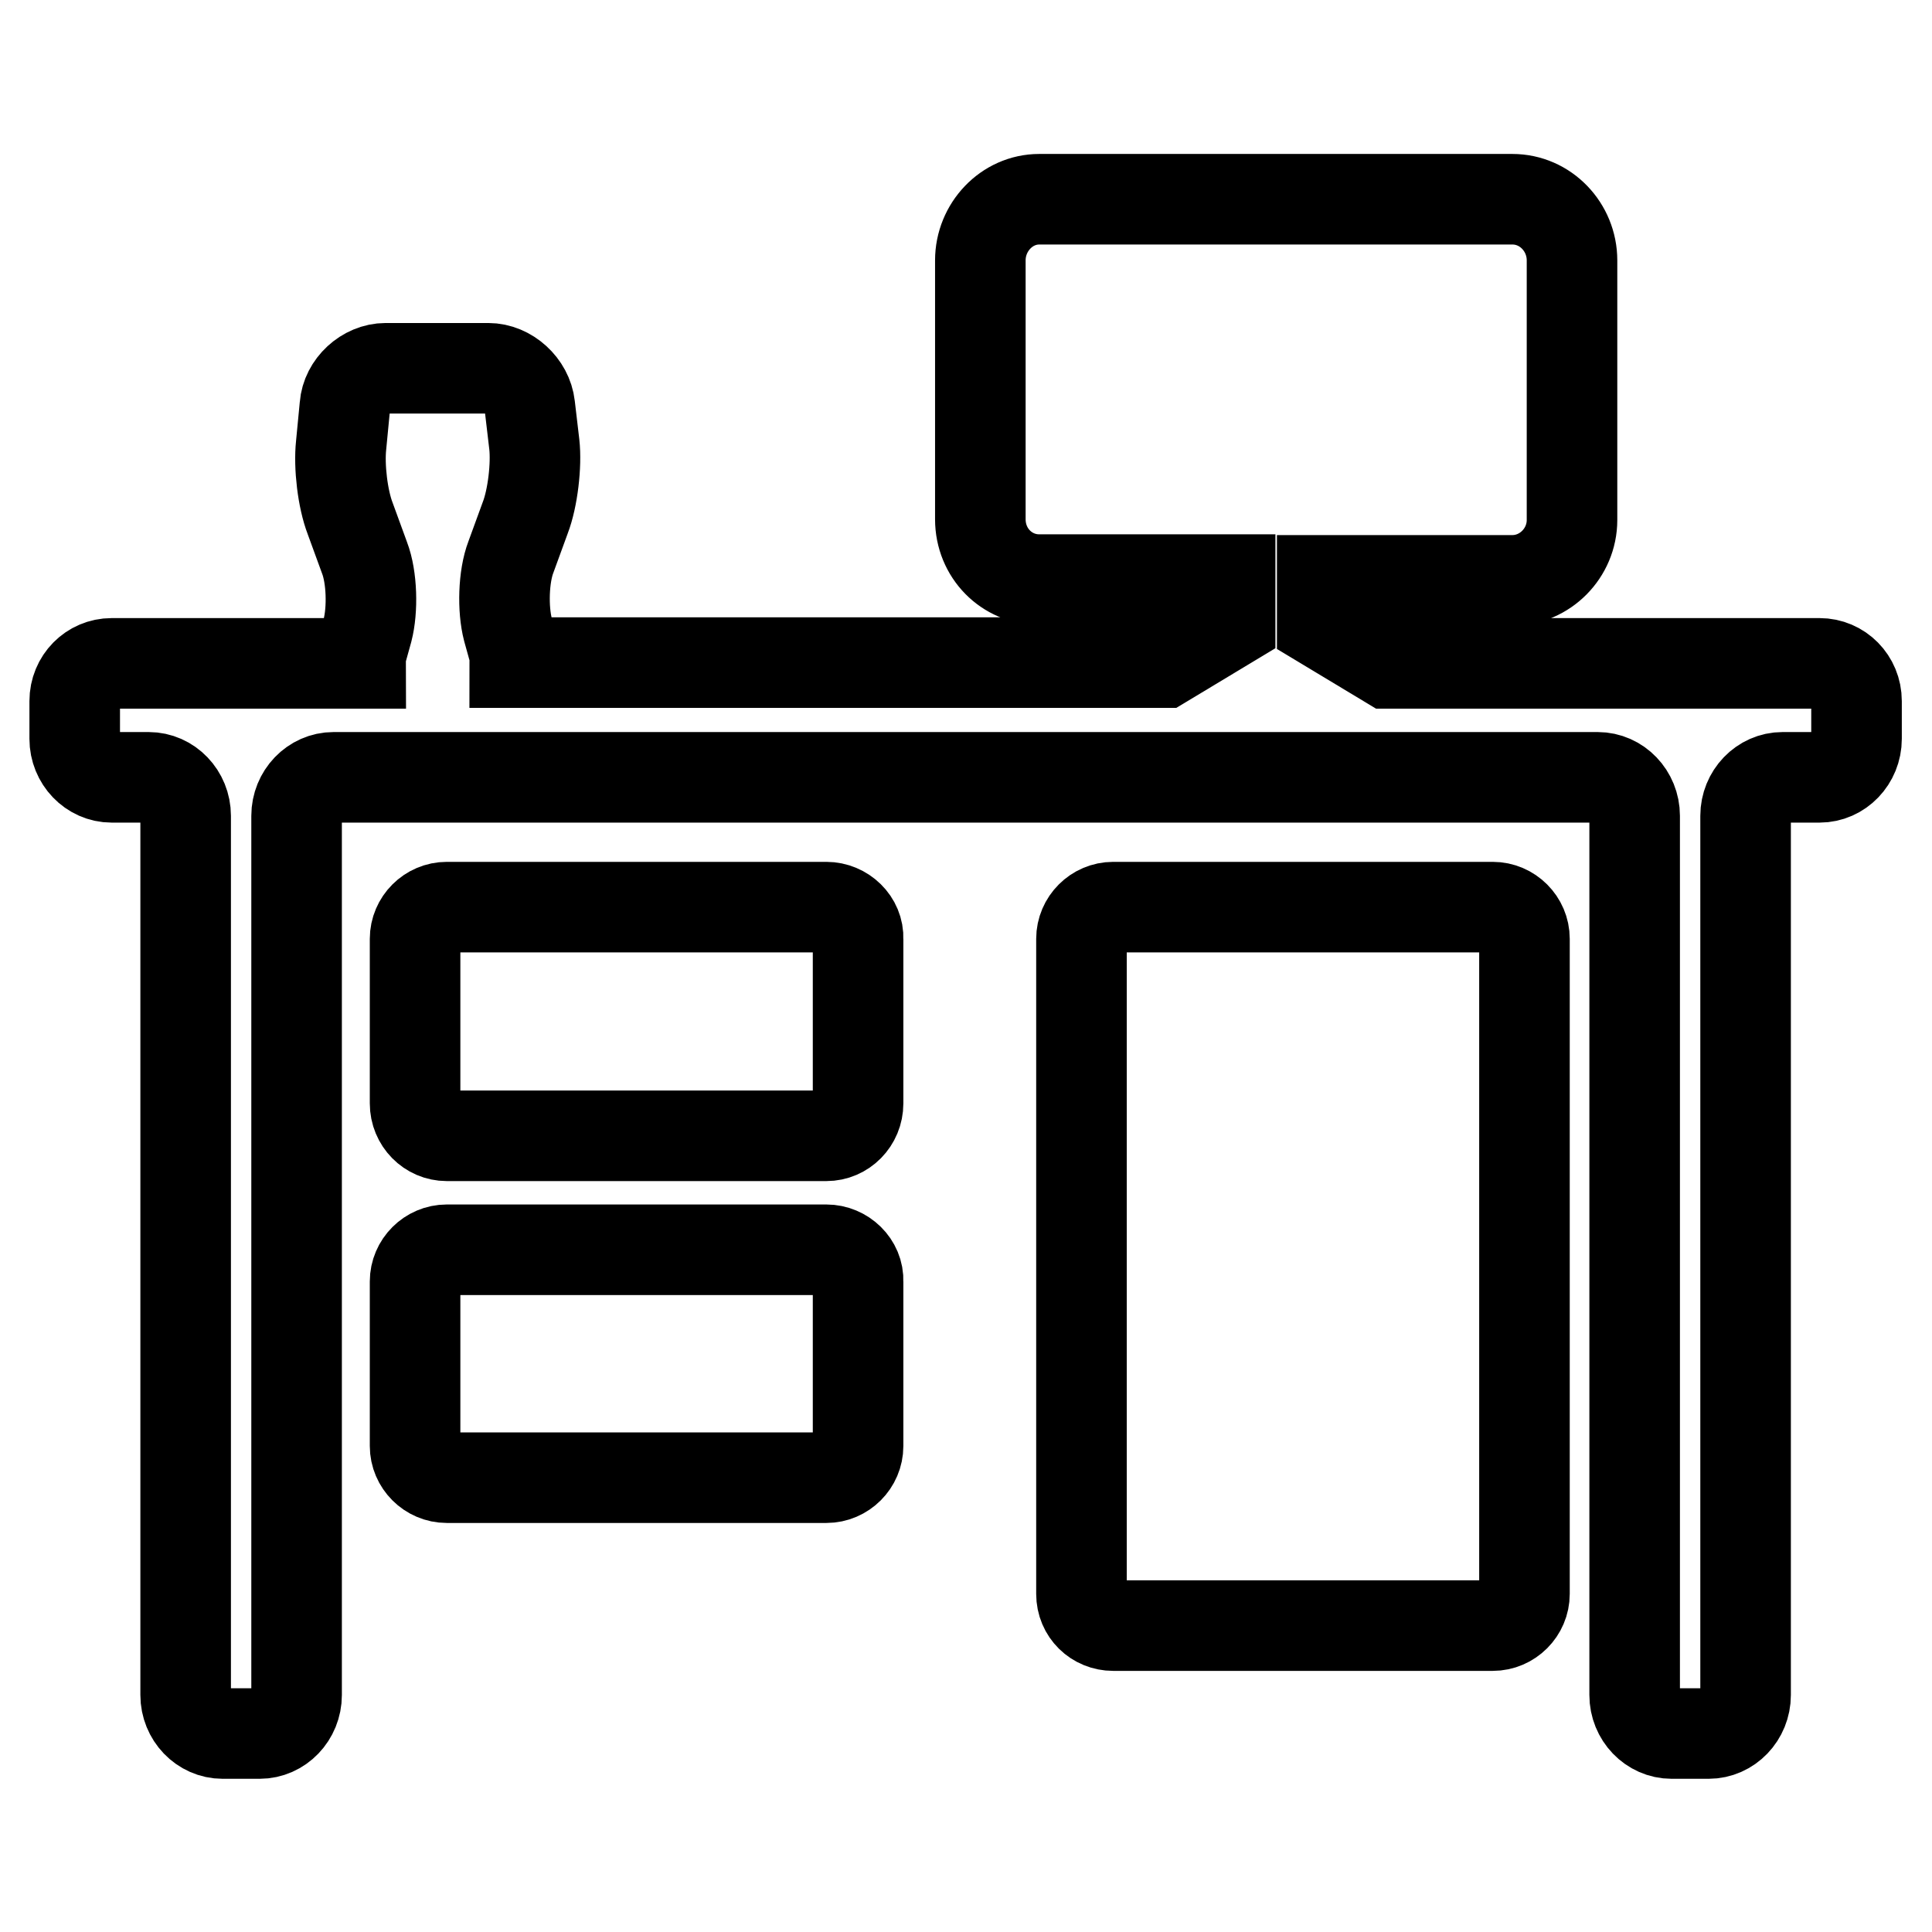 <?xml version="1.0" encoding="utf-8"?>
<!-- Svg Vector Icons : http://www.onlinewebfonts.com/icon -->
<!DOCTYPE svg PUBLIC "-//W3C//DTD SVG 1.1//EN" "http://www.w3.org/Graphics/SVG/1.1/DTD/svg11.dtd">
<svg version="1.1" xmlns="http://www.w3.org/2000/svg" xmlns:xlink="http://www.w3.org/1999/xlink" x="0px" y="0px" viewBox="0 0 256 256" enable-background="new 0 0 256 256" xml:space="preserve">
<g> <path stroke-width="12" fill-opacity="0" stroke="#000000"  d="M109.5,120.2H59.2c-2.3,0-4.2,1.9-4.2,4.2v21.8c0,2.4,1.9,4.3,4.2,4.3h50.3c2.3,0,4.2-1.9,4.2-4.3v-21.8 C113.8,122.1,111.8,120.2,109.5,120.2z M109.5,165.6H59.2c-2.3,0-4.2,1.9-4.2,4.2v21.8c0,2.3,1.9,4.2,4.2,4.2h50.3 c2.3,0,4.2-1.9,4.2-4.2v-21.8C113.8,167.5,111.8,165.6,109.5,165.6z M241.1,87.9H184l-8.8-5.3v-5.7h25.2c4.3,0,7.9-3.6,7.9-8V34.5 c0-4.4-3.5-8.1-7.9-8.1h-62.7c-4.3,0-7.8,3.7-7.8,8.1v34.3c0,4.5,3.5,8,7.8,8H163v5.7l-8.8,5.3h-86c0-0.3,0.2-0.5,0.1-0.8l-1-3.6 c-0.7-2.7-0.6-7,0.4-9.6l1.9-5.2c1-2.6,1.5-7,1.2-9.7l-0.6-5.1c-0.3-2.7-2.8-5-5.5-5h-6.4h-0.7h-6.5c-2.7,0-5.2,2.3-5.4,5L45.2,59 c-0.3,2.8,0.2,7.1,1.2,9.7l1.9,5.2c1,2.6,1.1,6.9,0.4,9.6l-1,3.6c-0.1,0.3,0.1,0.5,0.1,0.8h-33c-2.7,0-4.9,2.2-4.9,5v5 c0,2.8,2.2,5.1,4.9,5.1h4.9c2.7,0,4.9,2.3,4.9,5.1v116.5c0,2.8,2.2,5.1,4.9,5.1h4.9c2.7,0,4.9-2.3,4.9-5.1V108.1 c0-2.8,2.2-5.1,4.9-5.1h167.5c2.7,0,4.9,2.3,4.9,5.1v116.5c0,2.8,2.2,5.1,4.9,5.1h4.9c2.7,0,4.9-2.3,4.9-5.1V108.1 c0-2.8,2.2-5.1,4.9-5.1h4.9c2.7,0,4.9-2.3,4.9-5.1v-5C246,90.1,243.8,87.9,241.1,87.9z M197.8,120.2h-50.3c-2.3,0-4.2,1.9-4.2,4.2 v86.8c0,2.4,1.9,4.2,4.2,4.2h50.3c2.3,0,4.2-1.9,4.2-4.2v-86.8C202,122.1,200.1,120.2,197.8,120.2z"/></g>
</svg>